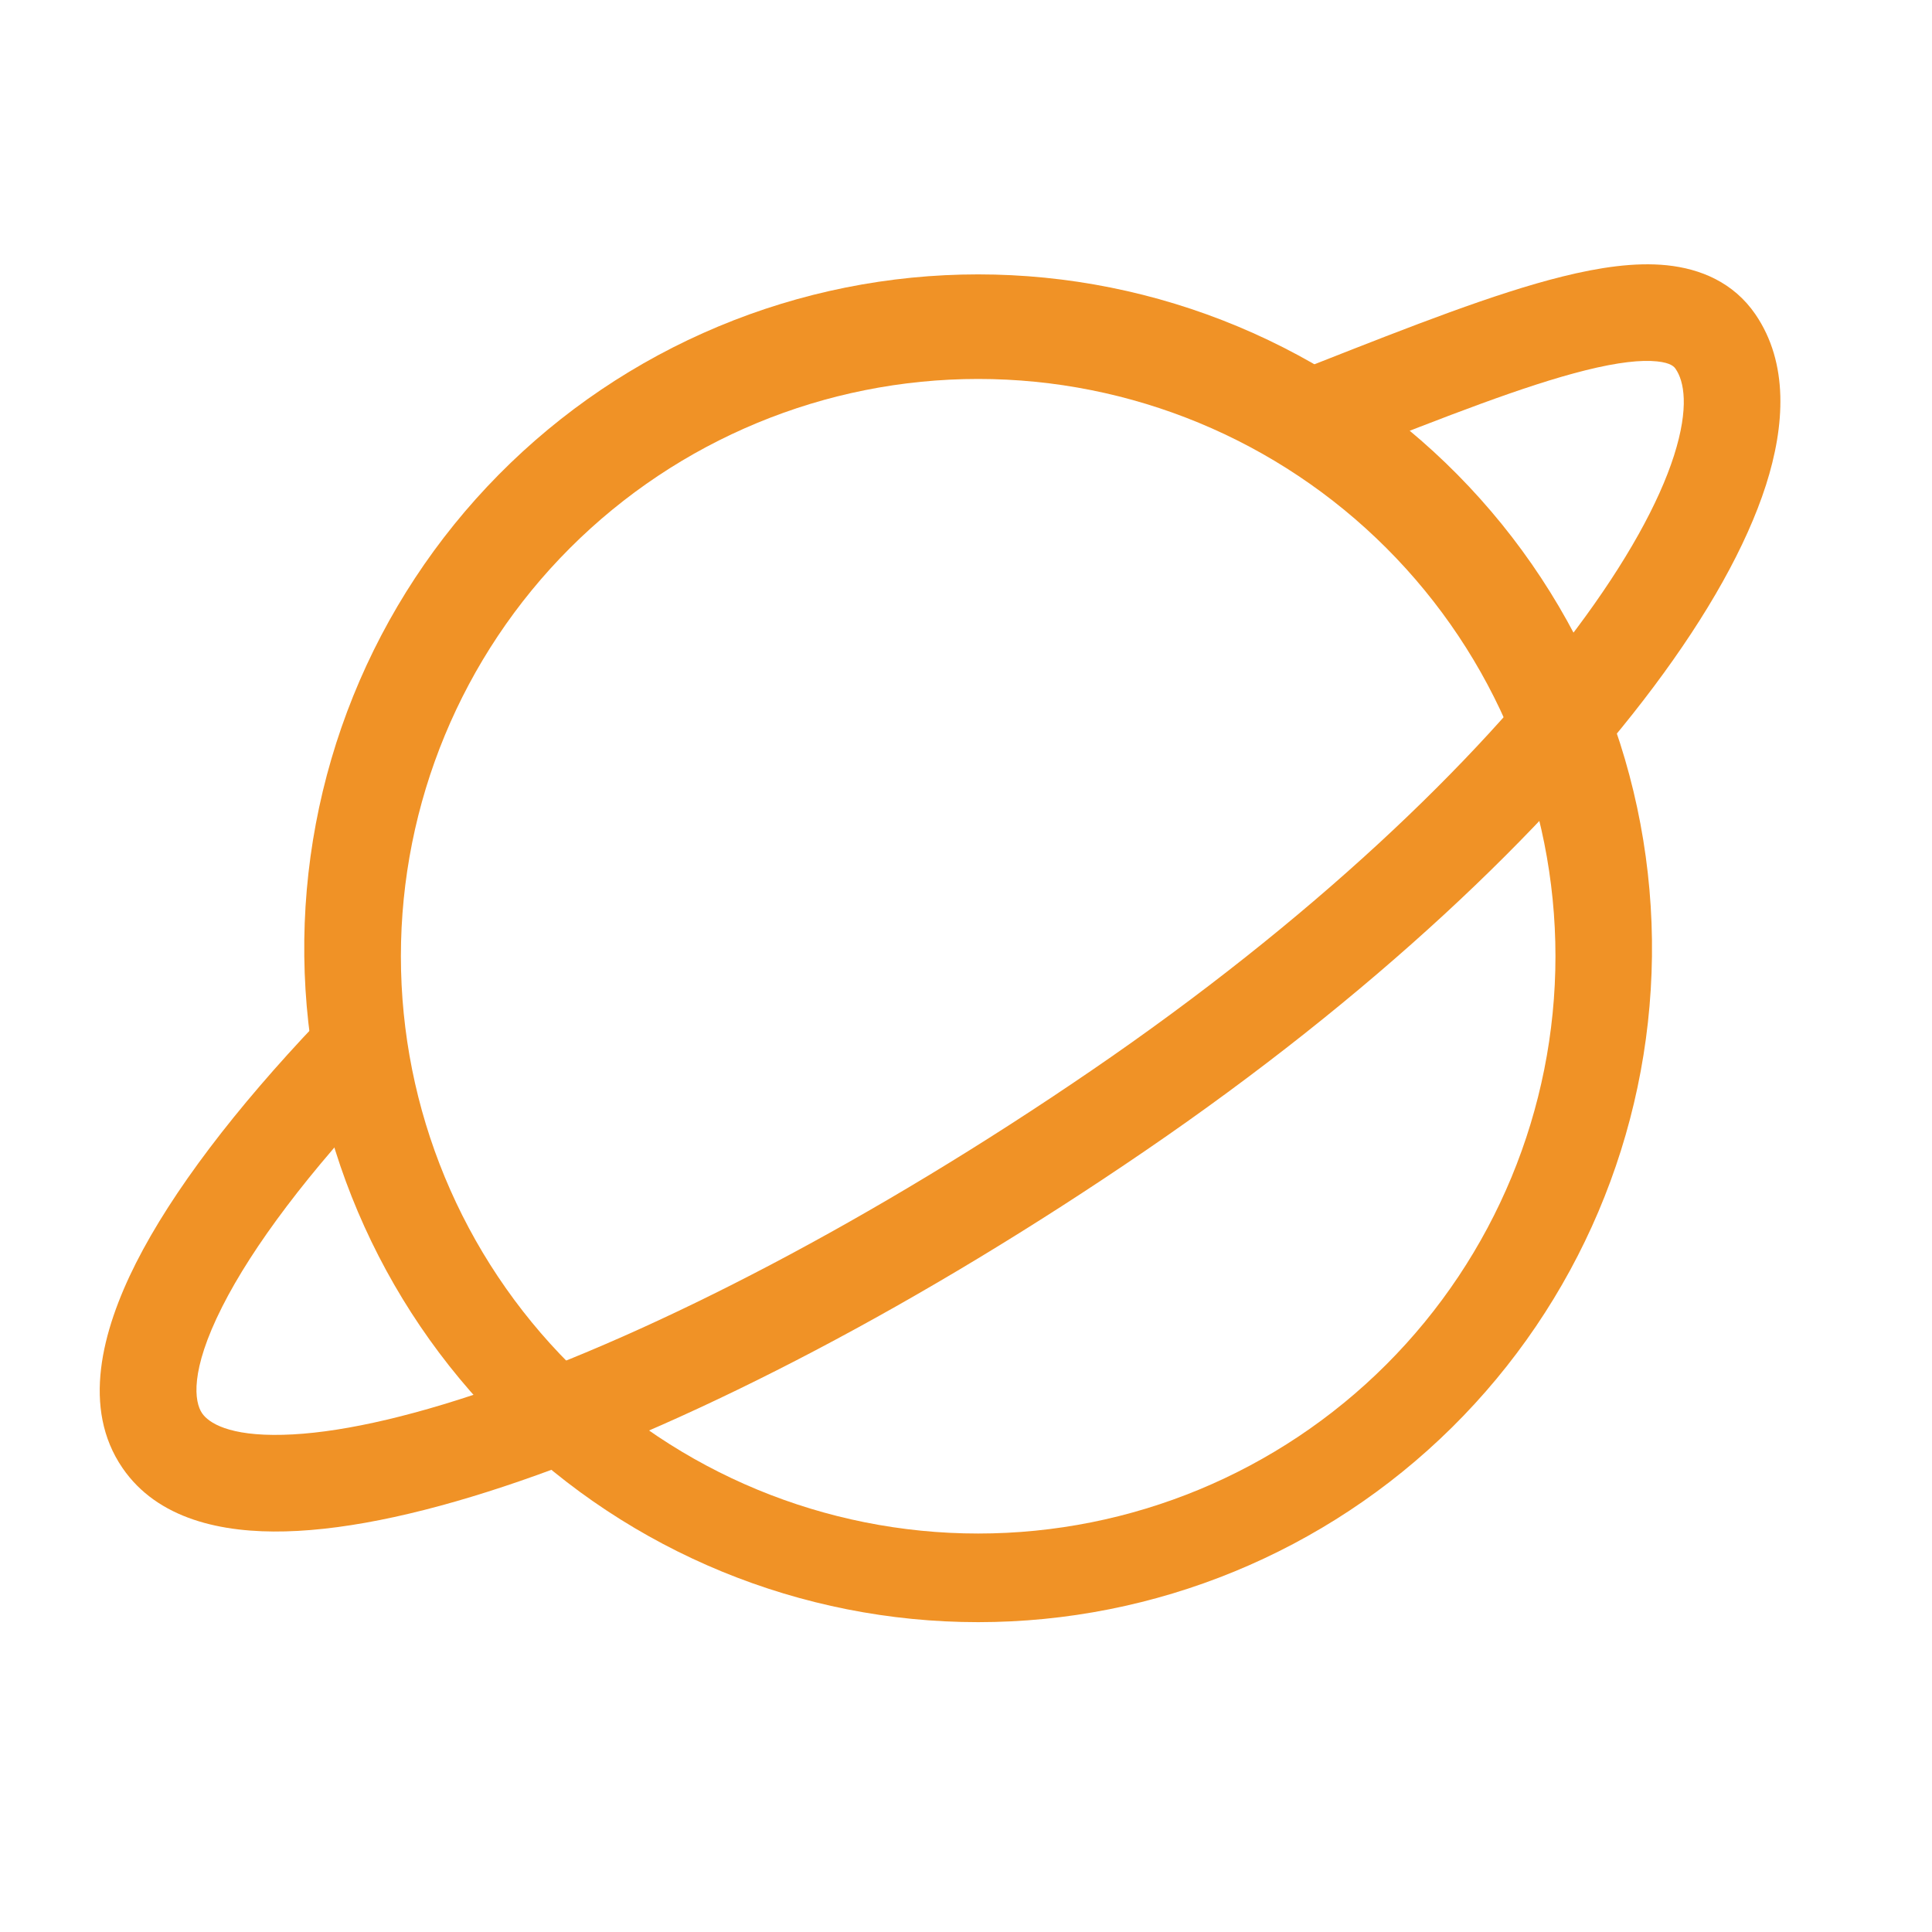 <svg xmlns="http://www.w3.org/2000/svg" width="136" height="136" viewBox="0 0 136 136" fill="none"><path fill-rule="evenodd" clip-rule="evenodd" d="M68.857 26.676C58.079 26.676 47.743 30.958 40.122 38.579C32.501 46.199 28.22 56.536 28.22 67.313C28.22 78.091 32.501 88.427 40.122 96.048C47.743 103.669 58.079 107.95 68.857 107.95C79.634 107.95 89.971 103.669 97.591 96.048C105.212 88.427 109.494 78.091 109.494 67.313C109.494 56.536 105.212 46.199 97.591 38.579C89.971 30.958 79.634 26.676 68.857 26.676ZM21.42 67.32C21.345 61.043 22.516 54.814 24.866 48.993C27.216 43.172 30.698 37.876 35.11 33.41C39.522 28.945 44.777 25.4 50.569 22.981C56.361 20.561 62.576 19.315 68.853 19.315C75.131 19.315 81.346 20.561 87.138 22.981C92.93 25.4 98.184 28.945 102.596 33.41C107.009 37.876 110.49 43.172 112.841 48.993C115.191 54.814 116.362 61.043 116.287 67.32C116.137 79.802 111.074 91.722 102.195 100.495C93.316 109.269 81.336 114.189 68.853 114.189C56.371 114.189 44.391 109.269 35.512 100.495C26.633 91.722 21.569 79.802 21.42 67.32Z" fill="#F09226"></path><path fill-rule="evenodd" clip-rule="evenodd" d="M15.64 91.99C13.348 96.526 13.682 98.688 14.226 99.484C14.681 100.15 16.102 101.102 19.924 101C23.569 100.912 28.492 99.865 34.422 97.818C46.247 93.738 61.336 85.952 76.82 75.364C92.242 64.824 103.918 53.679 110.969 44.261C114.505 39.535 116.776 35.387 117.837 32.076C118.925 28.662 118.544 26.826 117.953 25.969C117.858 25.826 117.633 25.541 116.64 25.439C115.539 25.323 113.907 25.493 111.615 26.064C107.331 27.132 101.816 29.301 95.146 31.926L93.738 32.477L91.249 26.153L92.84 25.52C99.3 22.977 105.23 20.645 109.976 19.468C112.547 18.829 115.076 18.442 117.334 18.673C119.7 18.918 122.026 19.876 123.57 22.127C125.916 25.561 125.65 29.961 124.311 34.15C122.93 38.447 120.197 43.282 116.409 48.341C108.814 58.487 96.54 70.122 80.655 80.981C64.818 91.807 49.184 99.919 36.638 104.244C30.396 106.4 24.725 107.685 20.094 107.8C15.633 107.916 11.091 106.95 8.616 103.326C5.76 99.151 7.147 93.718 9.568 88.917C12.145 83.83 16.592 78.023 22.352 71.958L27.282 76.65C21.74 82.477 17.789 87.734 15.64 91.99Z" fill="#F09226"></path></svg>